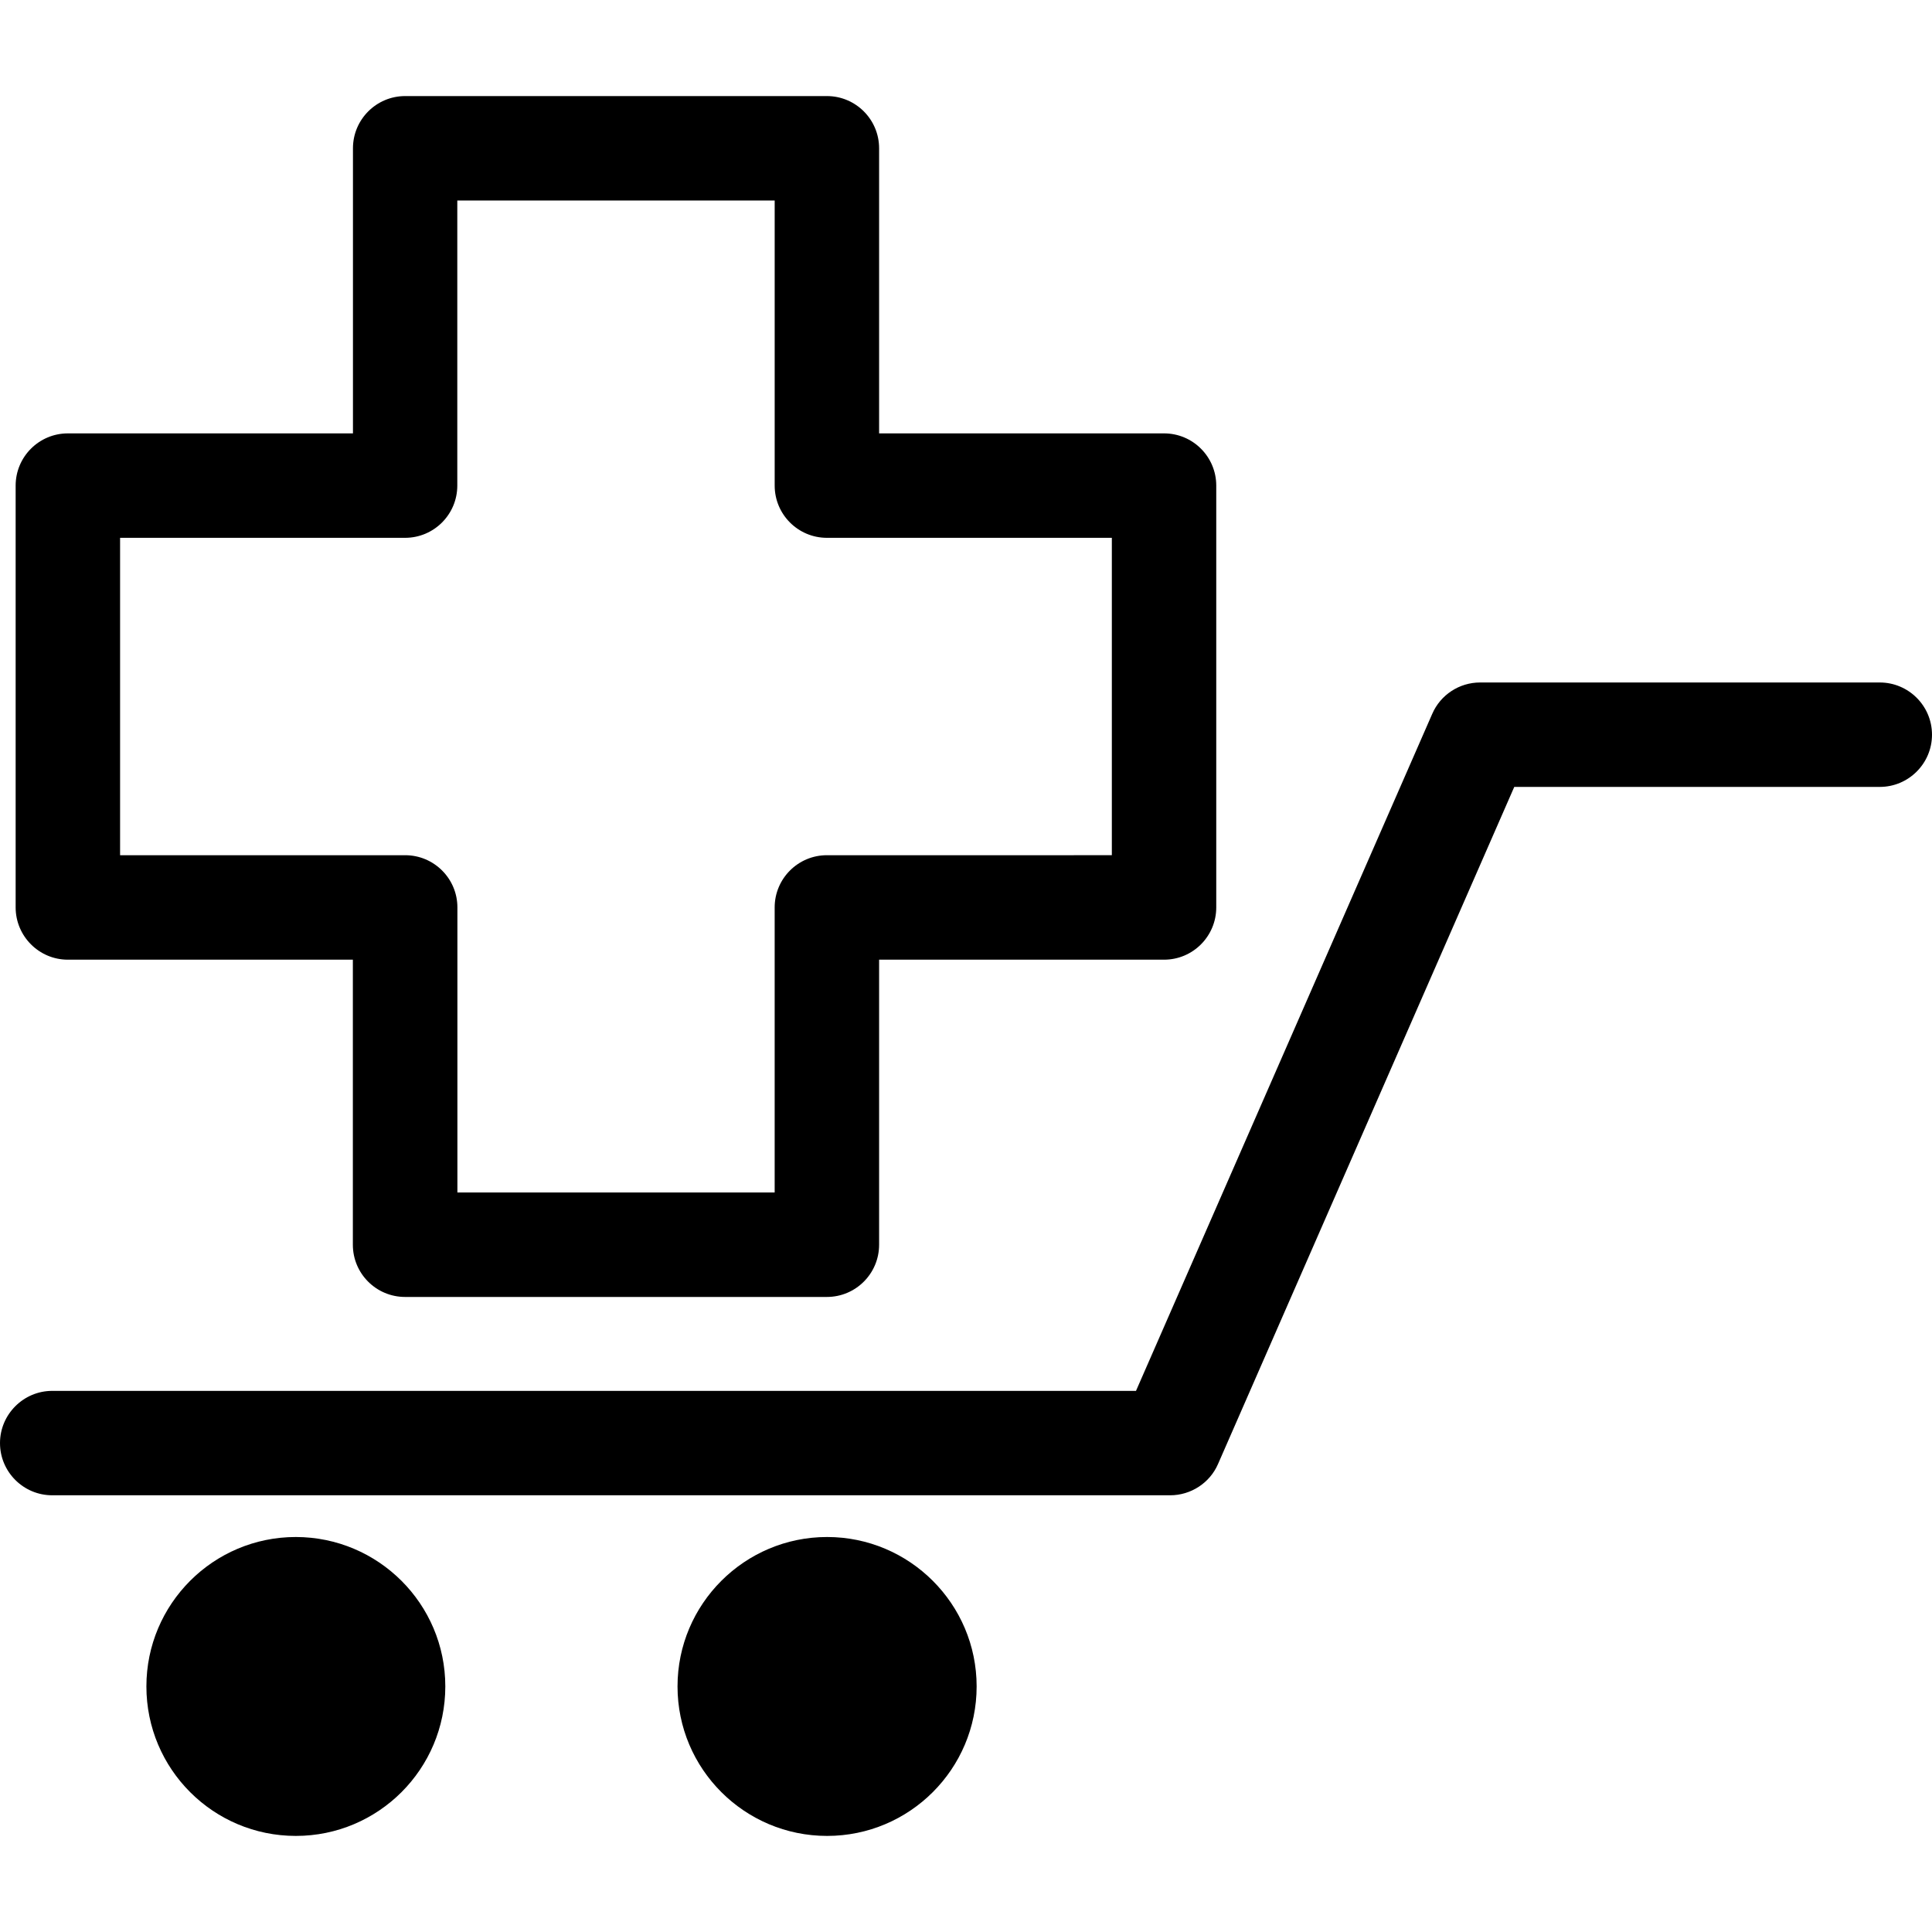 <?xml version="1.0" encoding="iso-8859-1"?>
<!-- Generator: Adobe Illustrator 16.0.0, SVG Export Plug-In . SVG Version: 6.00 Build 0)  -->
<!DOCTYPE svg PUBLIC "-//W3C//DTD SVG 1.1//EN" "http://www.w3.org/Graphics/SVG/1.1/DTD/svg11.dtd">
<svg version="1.1" id="Capa_1" xmlns="http://www.w3.org/2000/svg" xmlns:xlink="http://www.w3.org/1999/xlink" x="0px" y="0px"
	 width="115.354px" height="115.354px" viewBox="0 0 115.354 115.354" style="enable-background:new 0 0 115.354 115.354;"
	 xml:space="preserve">
<g>
	<path d="M4.052,57.3h17.016v17.019c0,1.724,1.397,3.118,3.118,3.118h25.185c1.72,0,3.118-1.395,3.118-3.118V57.3h17.013
		c1.723,0,3.117-1.4,3.117-3.121V28.994c0-1.72-1.395-3.118-3.117-3.118H52.489V8.854c0-1.721-1.397-3.118-3.118-3.118H24.192
		c-1.72,0-3.118,1.397-3.118,3.118v17.022H4.052c-1.72,0-3.118,1.397-3.118,3.118v25.185C0.935,55.899,2.332,57.3,4.052,57.3z
		 M7.17,32.112h17.016c1.72,0,3.118-1.397,3.118-3.118V11.972h18.95v17.022c0,1.72,1.397,3.118,3.118,3.118h17.013v18.95H49.371
		c-1.72,0-3.118,1.397-3.118,3.117v17.022H27.31V54.179c0-1.72-1.397-3.117-3.118-3.117H7.17V32.112z M115.354,43.867
		c0,1.72-1.401,3.117-3.118,3.117H90.412L72.723,87.416c-0.493,1.133-1.626,1.863-2.855,1.863H3.118C1.404,89.279,0,87.886,0,86.162
		c0-1.717,1.404-3.117,3.118-3.117h64.709l17.689-40.426c0.493-1.135,1.619-1.87,2.855-1.87h23.863
		C113.952,40.749,115.354,42.144,115.354,43.867z M26.588,100.691c0,4.932-3.998,8.926-8.924,8.926
		c-4.932,0-8.923-3.994-8.923-8.926c0-4.92,3.991-8.921,8.923-8.921C22.591,91.776,26.588,95.771,26.588,100.691z M58.312,100.691
		c0,4.932-4.003,8.926-8.929,8.926s-8.93-3.994-8.93-8.926c0-4.92,4.004-8.921,8.93-8.921S58.312,95.771,58.312,100.691z"/>
</g>
<g>
</g>
<g>
</g>
<g>
</g>
<g>
</g>
<g>
</g>
<g>
</g>
<g>
</g>
<g>
</g>
<g>
</g>
<g>
</g>
<g>
</g>
<g>
</g>
<g>
</g>
<g>
</g>
<g>
</g>
</svg>
